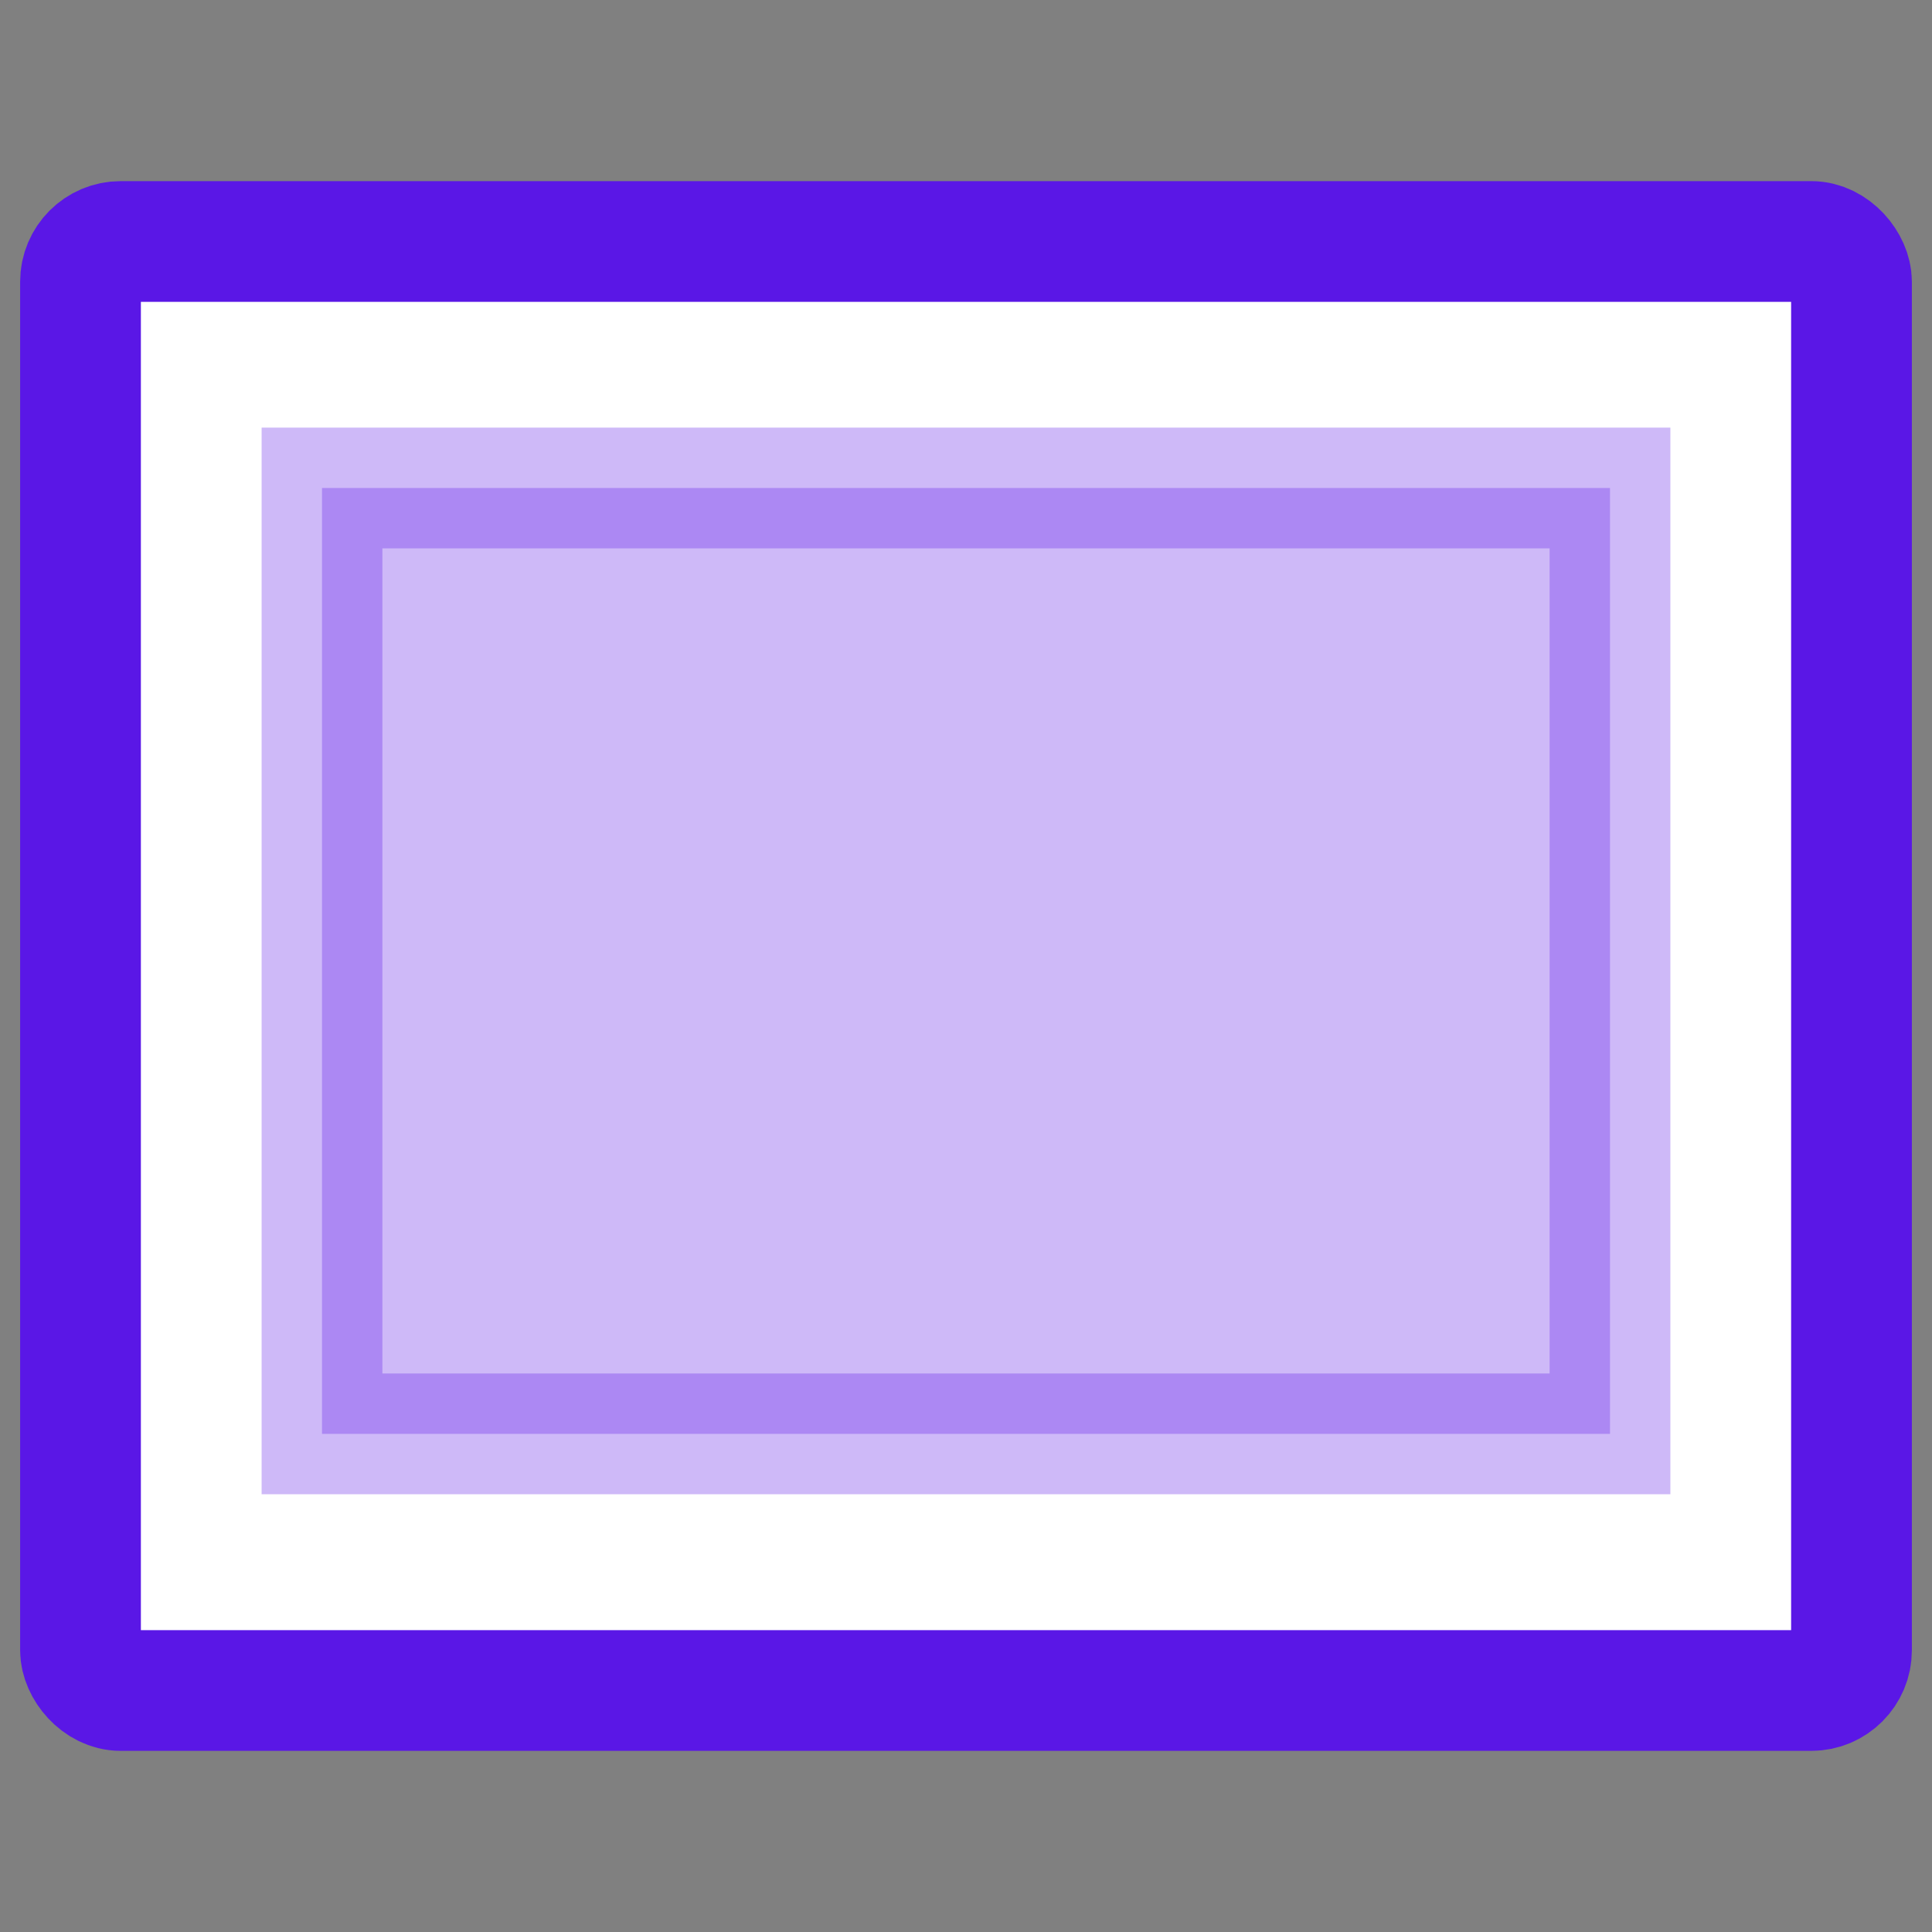 <?xml version="1.0" encoding="UTF-8"?>
<svg xmlns="http://www.w3.org/2000/svg" width="24" height="24" aria-hidden="true">
  <rect width="100%" height="100%" fill="#808080" stroke="none"/>
  <g>
    <rect rx="0.5" stroke-width="1.5" id="svg_1" height="18" width="22" y="3" x="1" stroke="#5a17e6" fill="#fff"></rect>
    <rect stroke-opacity="0.3" stroke="#5a17e6" fill-opacity="0.3" id="svg_2" height="11.75" width="16" y="6.062" x="4" stroke-width="1.5" fill="#5a17e6"></rect>
  </g>
</svg>
